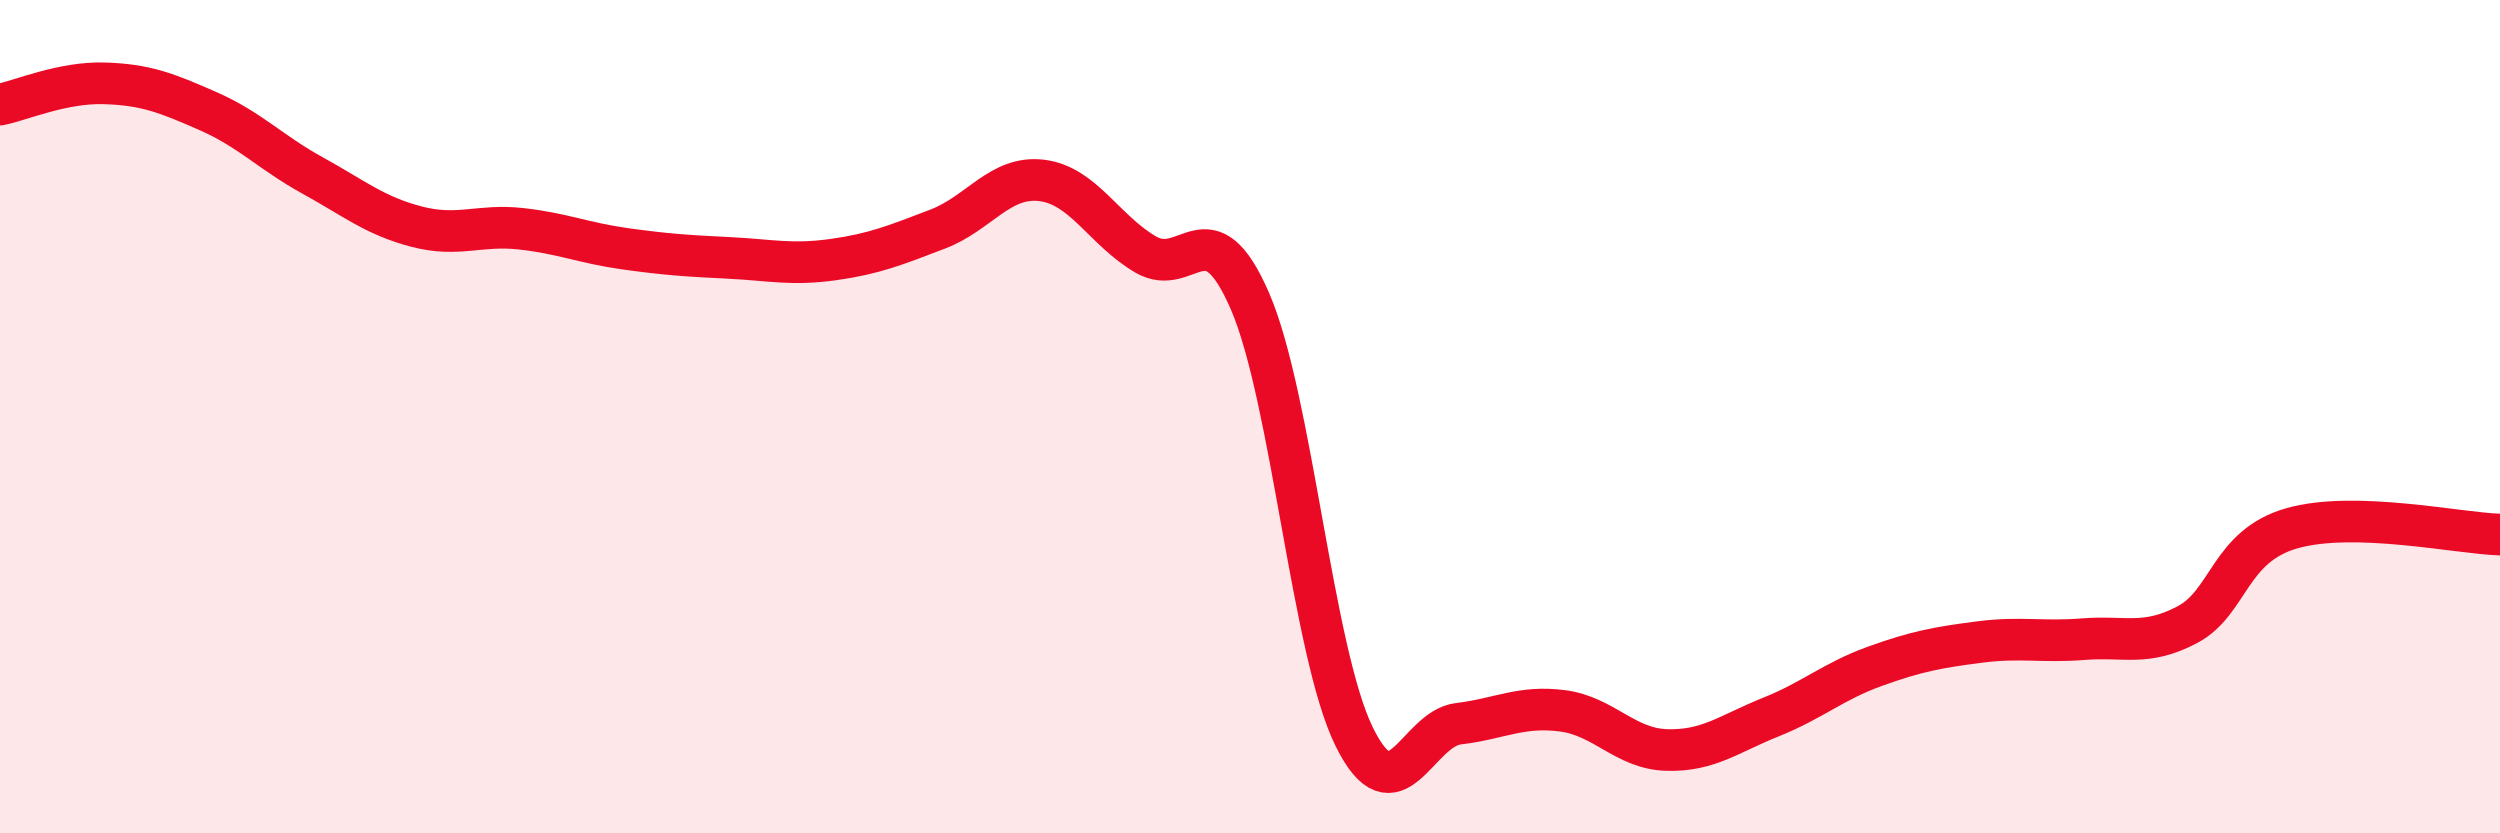
    <svg width="60" height="20" viewBox="0 0 60 20" xmlns="http://www.w3.org/2000/svg">
      <path
        d="M 0,2.51 C 0.5,2.41 1.5,1.97 2.5,2 C 3.5,2.03 4,2.23 5,2.67 C 6,3.11 6.5,3.66 7.5,4.21 C 8.5,4.76 9,5.18 10,5.44 C 11,5.7 11.5,5.38 12.5,5.49 C 13.5,5.6 14,5.83 15,5.97 C 16,6.11 16.5,6.14 17.5,6.19 C 18.5,6.24 19,6.37 20,6.23 C 21,6.09 21.5,5.88 22.5,5.5 C 23.5,5.12 24,4.21 25,4.33 C 26,4.45 26.5,5.53 27.5,6.11 C 28.5,6.69 29,4.92 30,7.23 C 31,9.54 31.5,15.65 32.5,17.68 C 33.5,19.71 34,17.49 35,17.37 C 36,17.25 36.5,16.93 37.5,17.06 C 38.5,17.19 39,17.97 40,18 C 41,18.03 41.5,17.61 42.5,17.21 C 43.5,16.81 44,16.35 45,15.99 C 46,15.63 46.5,15.54 47.5,15.41 C 48.5,15.28 49,15.42 50,15.34 C 51,15.26 51.5,15.52 52.5,14.99 C 53.5,14.46 53.5,13.11 55,12.68 C 56.5,12.25 59,12.8 60,12.83L60 20L0 20Z"
        fill="#EB0A25"
        opacity="0.1"
        stroke-linecap="round"
        stroke-linejoin="round"
      />
      <path
        d="M 0,2.51 C 0.5,2.41 1.5,1.97 2.5,2 C 3.5,2.03 4,2.23 5,2.67 C 6,3.11 6.5,3.66 7.5,4.21 C 8.5,4.76 9,5.18 10,5.44 C 11,5.7 11.5,5.38 12.5,5.49 C 13.5,5.6 14,5.83 15,5.97 C 16,6.11 16.5,6.14 17.5,6.19 C 18.5,6.24 19,6.37 20,6.23 C 21,6.09 21.5,5.88 22.5,5.5 C 23.5,5.12 24,4.21 25,4.33 C 26,4.45 26.5,5.53 27.5,6.11 C 28.5,6.69 29,4.92 30,7.23 C 31,9.54 31.5,15.65 32.5,17.68 C 33.5,19.71 34,17.49 35,17.37 C 36,17.25 36.5,16.93 37.5,17.06 C 38.5,17.19 39,17.97 40,18 C 41,18.03 41.5,17.61 42.5,17.21 C 43.5,16.81 44,16.35 45,15.99 C 46,15.63 46.5,15.54 47.5,15.41 C 48.5,15.28 49,15.42 50,15.34 C 51,15.26 51.5,15.52 52.5,14.99 C 53.5,14.46 53.5,13.11 55,12.68 C 56.5,12.25 59,12.8 60,12.83"
        stroke="#EB0A25"
        stroke-width="1"
        fill="none"
        stroke-linecap="round"
        stroke-linejoin="round"
      />
    </svg>
  